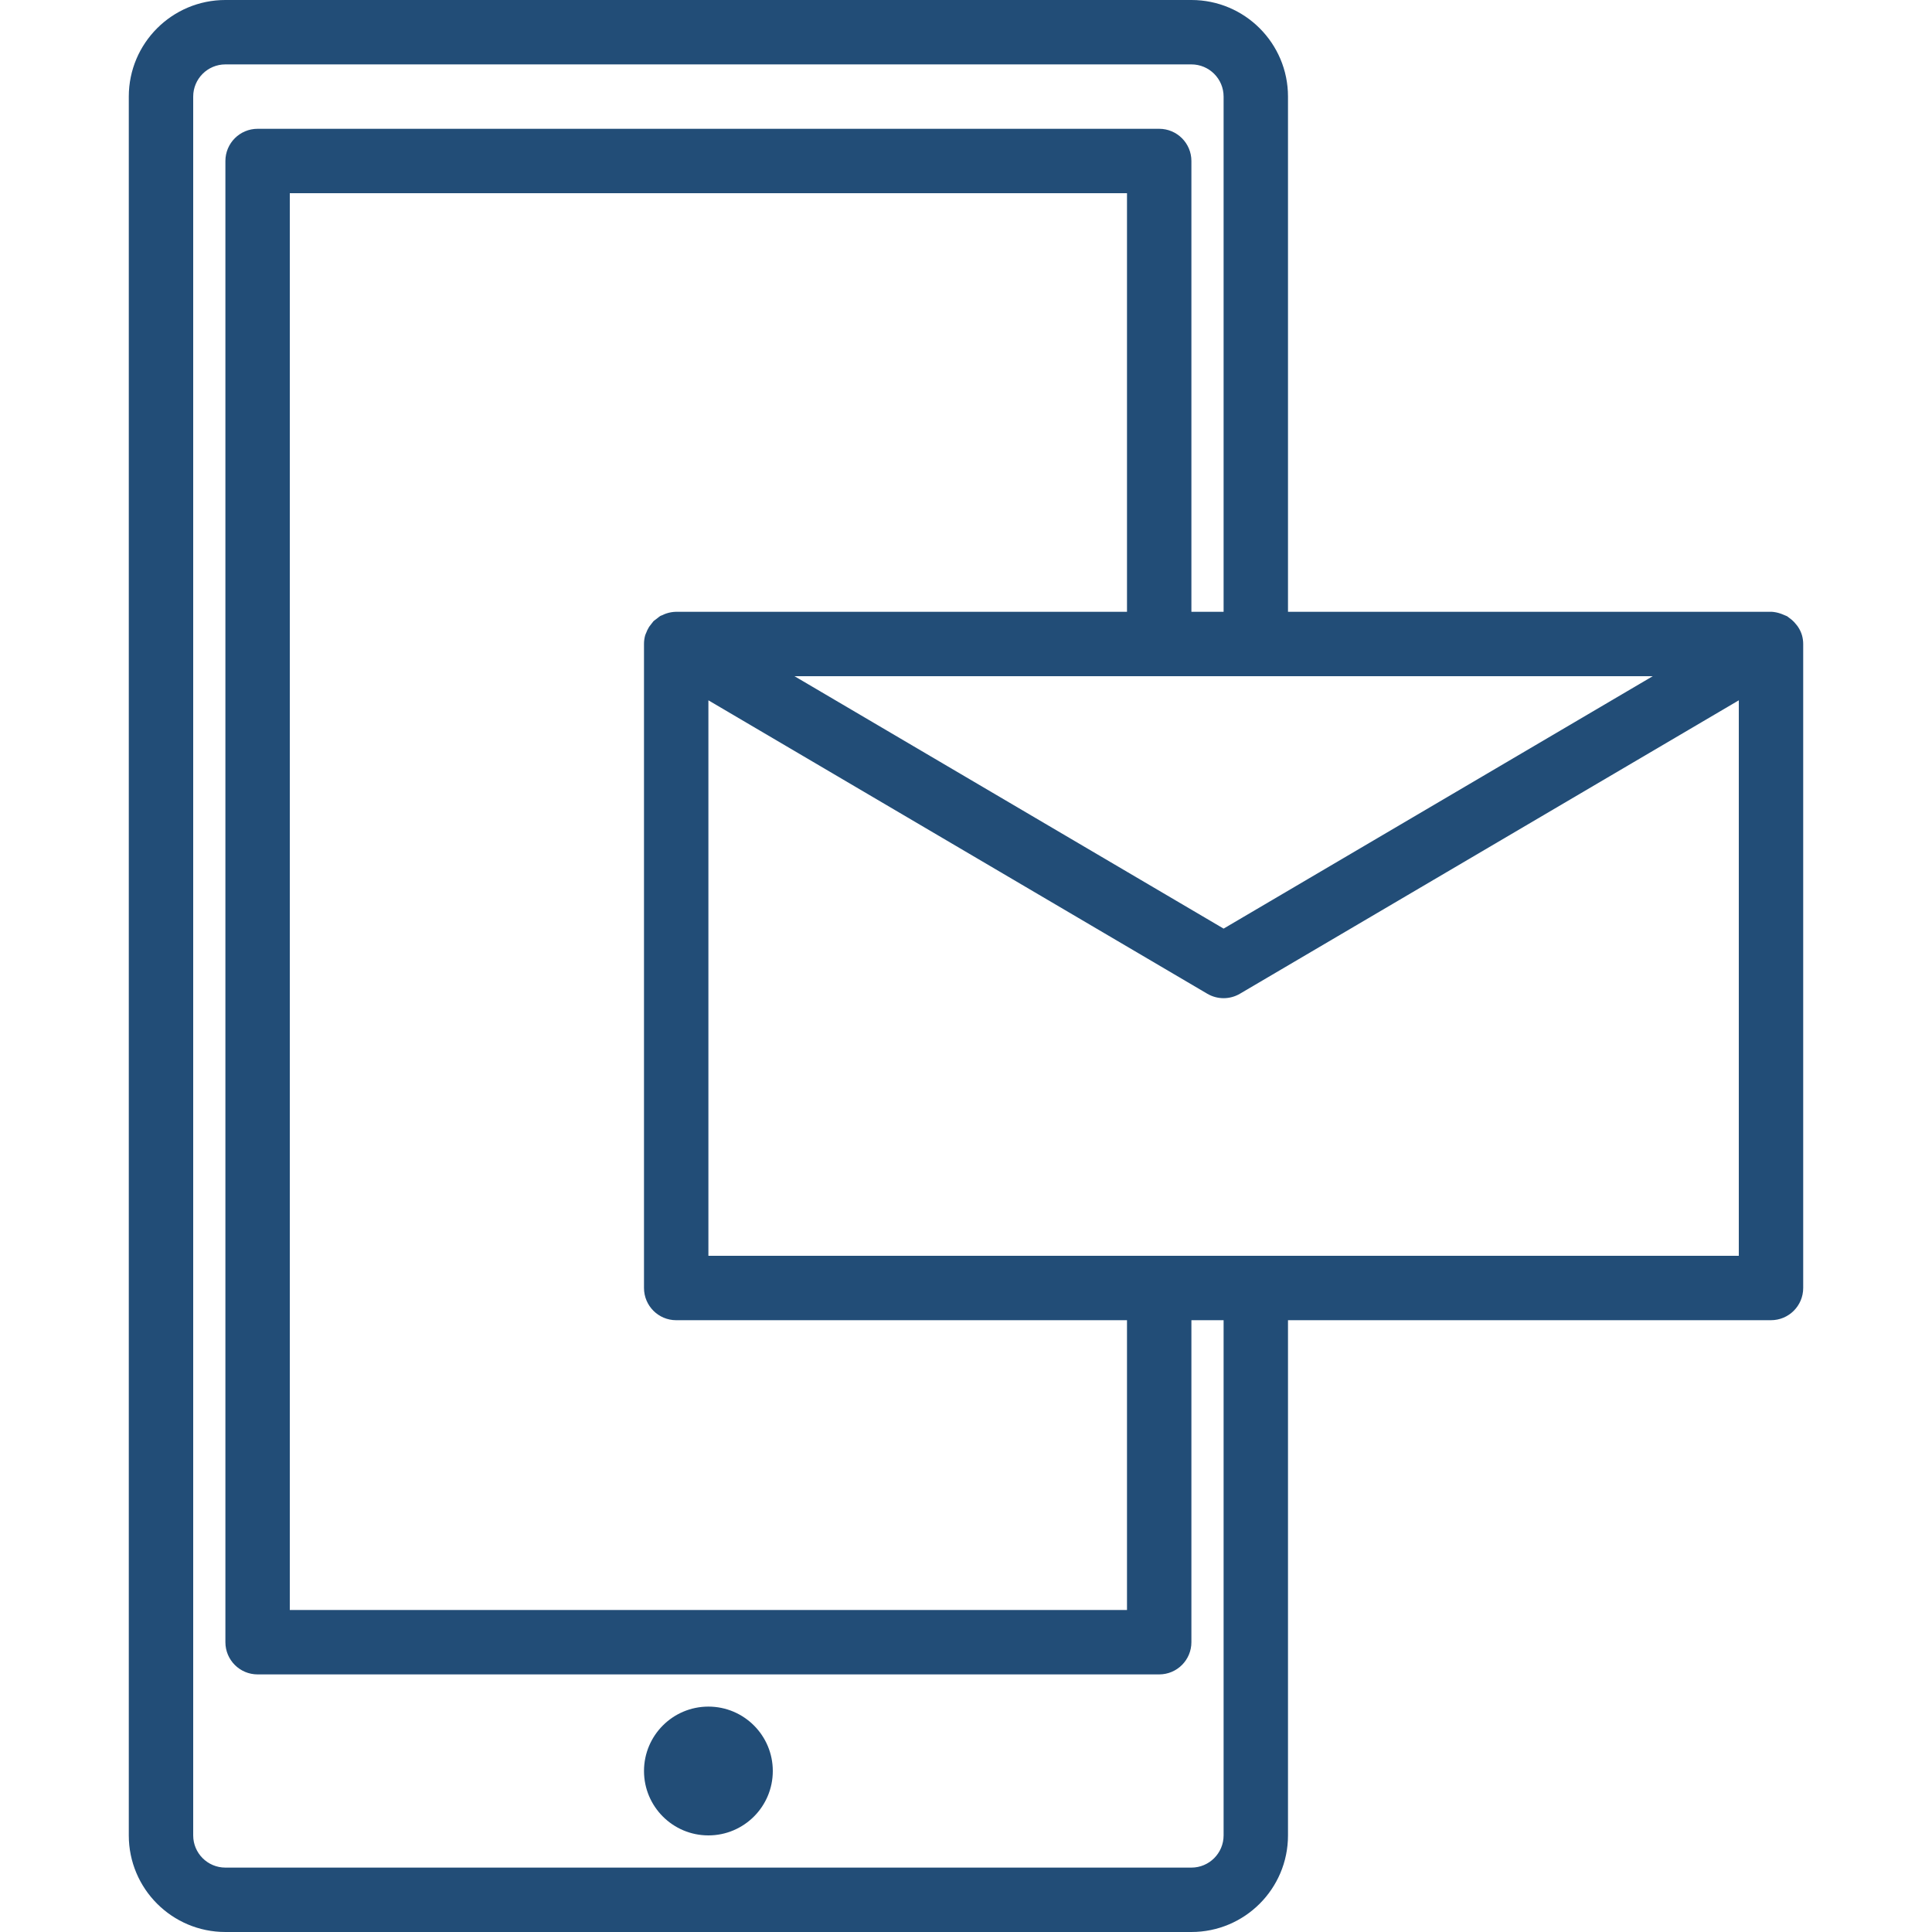 <?xml version="1.0"?>
<svg xmlns="http://www.w3.org/2000/svg" height="512px" viewBox="-31 0 479 480" width="512px" class=""><g><path d="m160.5 440c0 8.836-7.164 16-16 16s-16-7.164-16-16 7.164-16 16-16 16 7.164 16 16zm0 0" data-original="#000000" class="active-path" data-old_color="#224d77" fill="#224d77"/><path d="m416.219 157.902c-.215-.75-.543-1.465-.977-2.117-.152-.23-.32-.449-.504-.656-.309-.406-.66-.777-1.047-1.113-.23-.195-.469-.383-.719-.551-.168-.113-.305-.266-.488-.367-.285-.137-.574-.258-.871-.363-.258-.102-.496-.223-.801-.309-.68-.234-1.383-.375-2.098-.426-.078 0-.145 0-.215 0h-120v-128c0-13.254-10.746-24-24-24h-240c-13.254 0-24 10.746-24 24v432c0 13.254 10.746 24 24 24h240c13.254 0 24-10.746 24-24v-128h120c4.418 0 8-3.582 8-8v-160c0-.707-.094-1.414-.281-2.098zm-167.719-5.902h-112.055c-.781.016-1.555.145-2.297.383l-.52.184c-.184.074-.352.16-.535.25-.188.086-.387.129-.562.23-.176.105-.32.258-.488.367-.25.172-.488.355-.719.555-.137.121-.305.207-.434.336l-.094.102c-.188.215-.359.441-.52.672-.184.211-.352.43-.504.656-.164.262-.309.527-.441.801-.105.227-.191.441-.281.672-.086.234-.191.402-.254.617-.199.707-.301 1.441-.297 2.176v160c0 4.418 3.582 8 8 8h112v72h-208v-352h208zm-82.609 16h213.227l-106.617 62.711zm106.609 288c0 4.418-3.582 8-8 8h-240c-4.418 0-8-3.582-8-8v-432c0-4.418 3.582-8 8-8h240c4.418 0 8 3.582 8 8v128h-8v-112c0-4.418-3.582-8-8-8h-224c-4.418 0-8 3.582-8 8v368c0 4.418 3.582 8 8 8h224c4.418 0 8-3.582 8-8v-80h8zm-128-144v-138.008l123.938 72.895c2.508 1.48 5.617 1.48 8.125 0l123.938-72.895v138.008zm0 0" data-original="#000000" class="active-path" data-old_color="#224d77" fill="#224d77"/></g> </svg>
